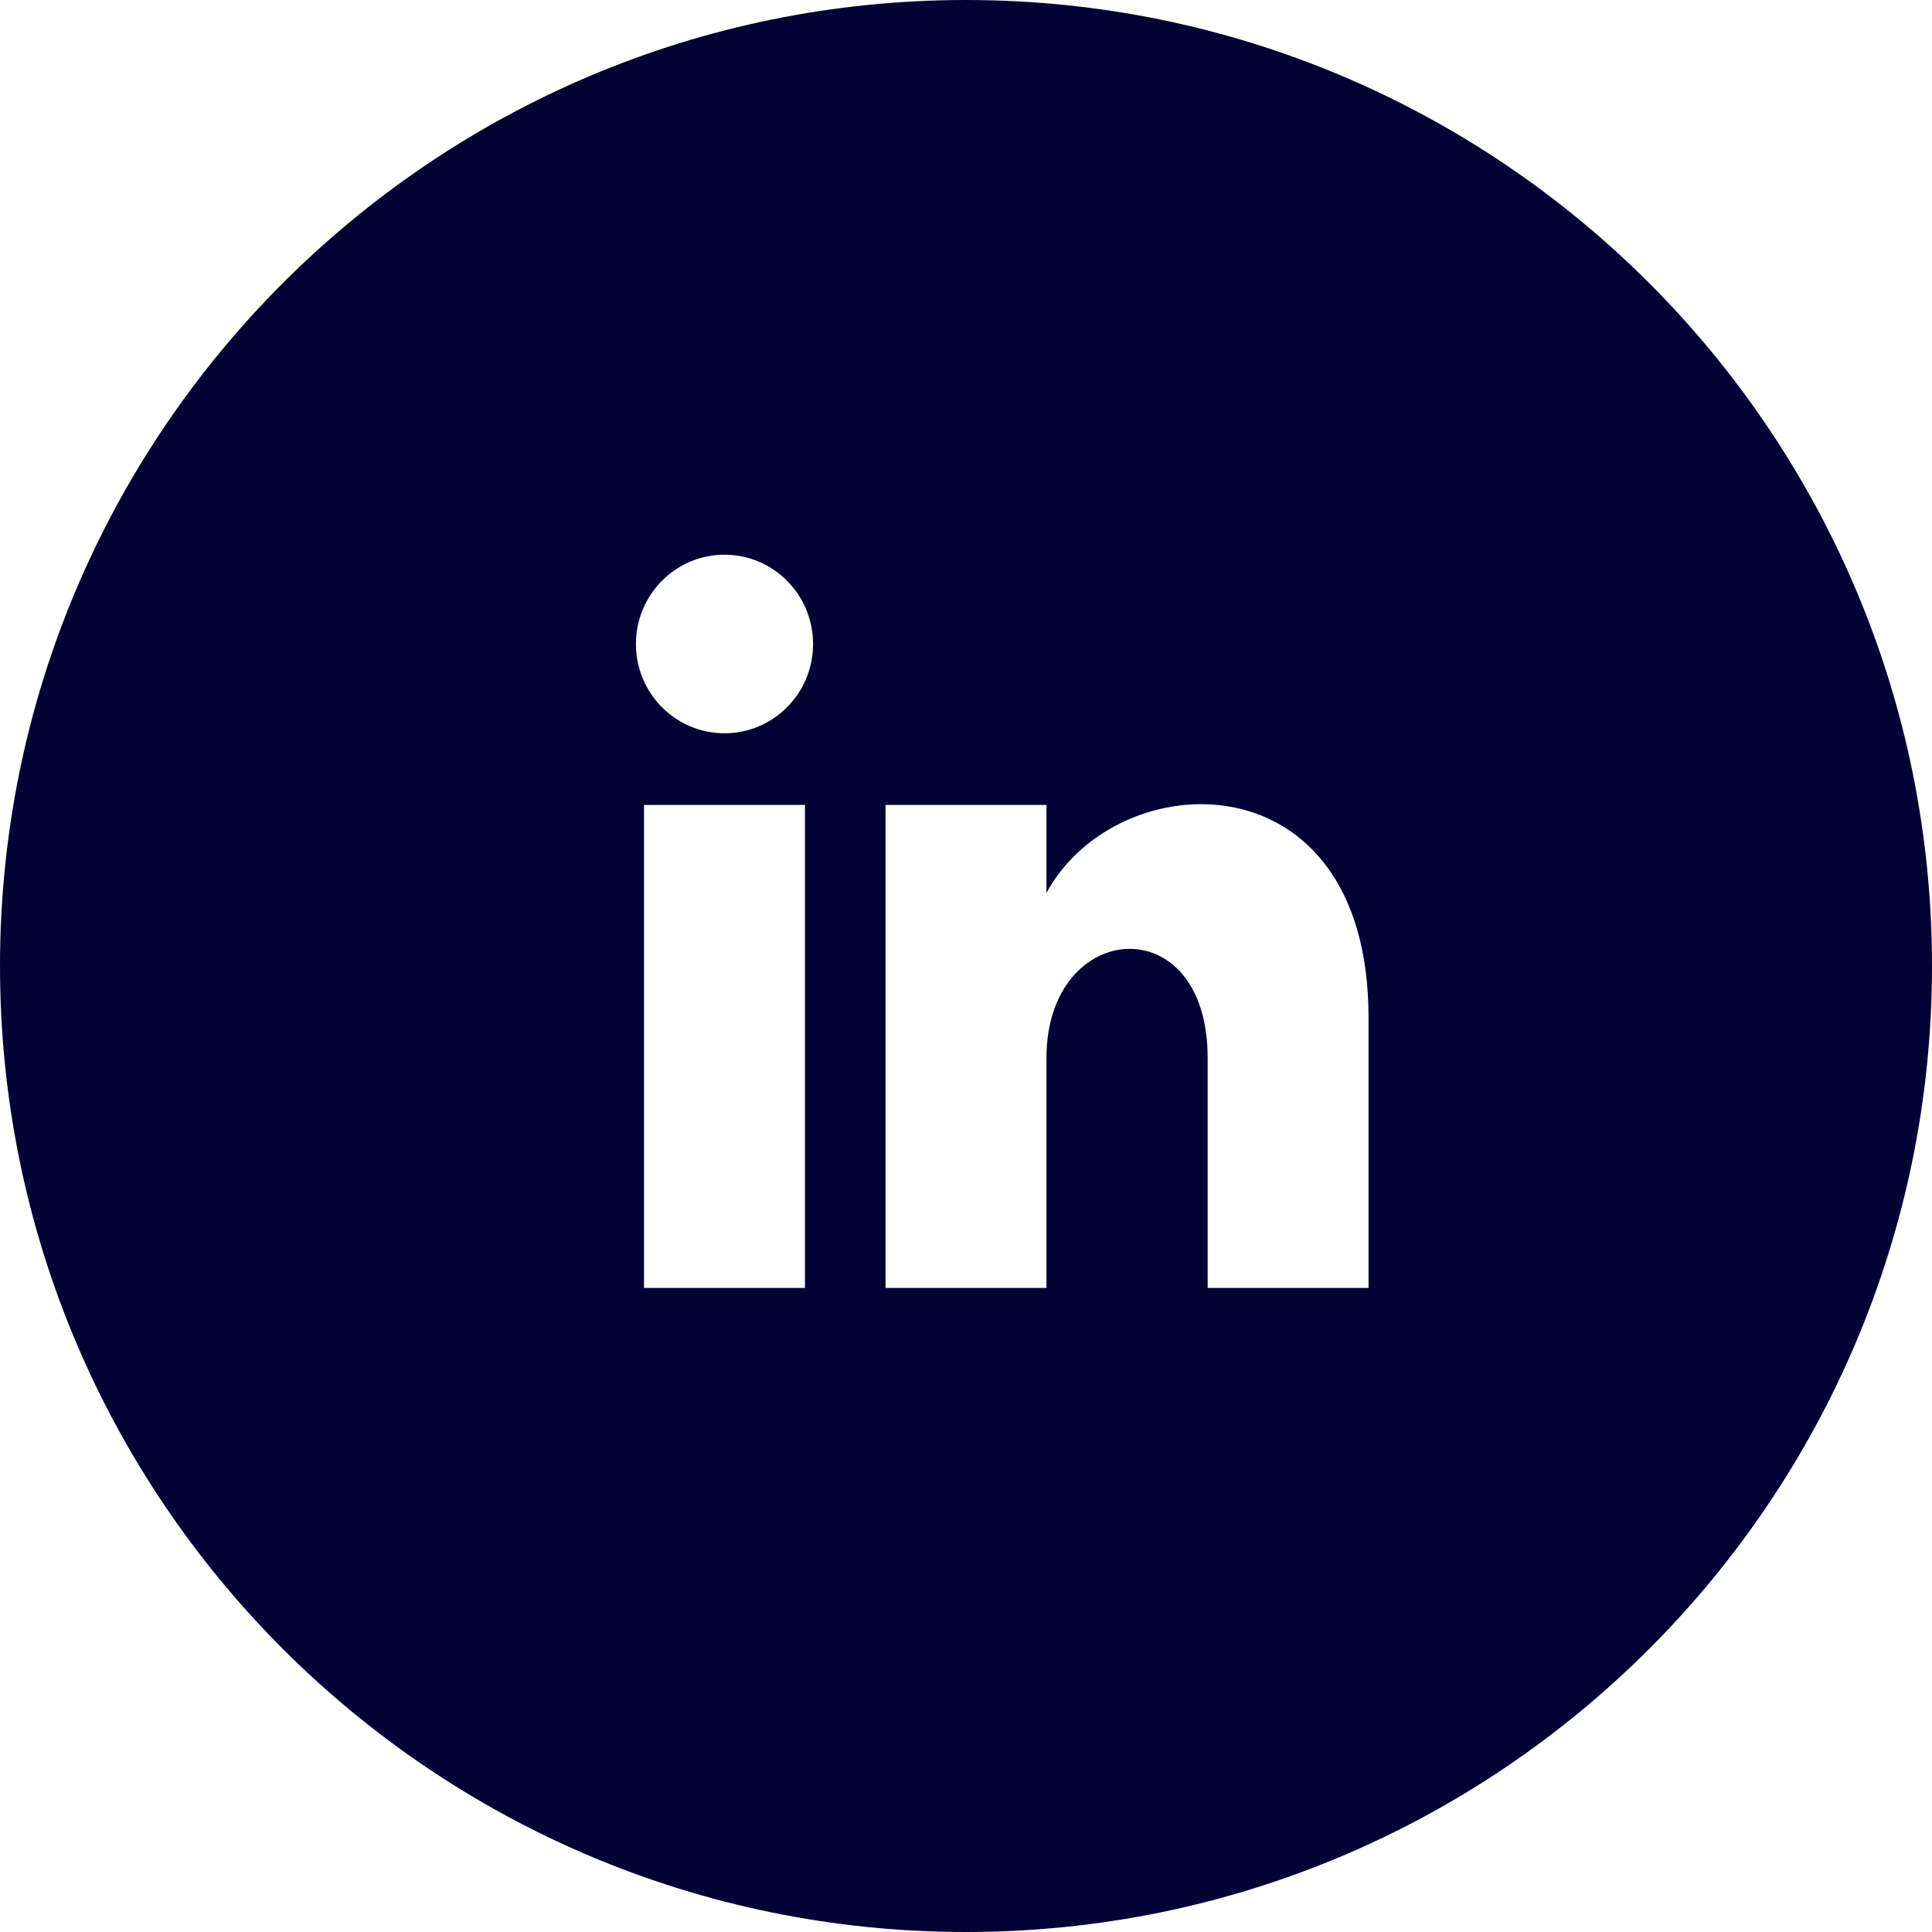 <?xml version="1.0" encoding="UTF-8"?> <svg xmlns="http://www.w3.org/2000/svg" width="26" height="26" viewBox="0 0 26 26" fill="none"><path d="M13 0C5.821 0 0 5.821 0 13C0 20.179 5.821 26 13 26C20.179 26 26 20.179 26 13C26 5.821 20.179 0 13 0ZM10.833 17.333H8.667V10.833H10.833V17.333ZM9.75 9.868C9.092 9.868 8.558 9.331 8.558 8.667C8.558 8.004 9.091 7.465 9.75 7.465C10.409 7.465 10.942 8.004 10.942 8.667C10.942 9.331 10.408 9.868 9.75 9.868ZM18.417 17.333H16.252V14.234C16.252 12.196 14.083 12.368 14.083 14.234V17.333H11.917V10.833H14.083V12.017C15.028 10.267 18.417 10.137 18.417 13.694V17.333Z" fill="#040135"></path></svg> 